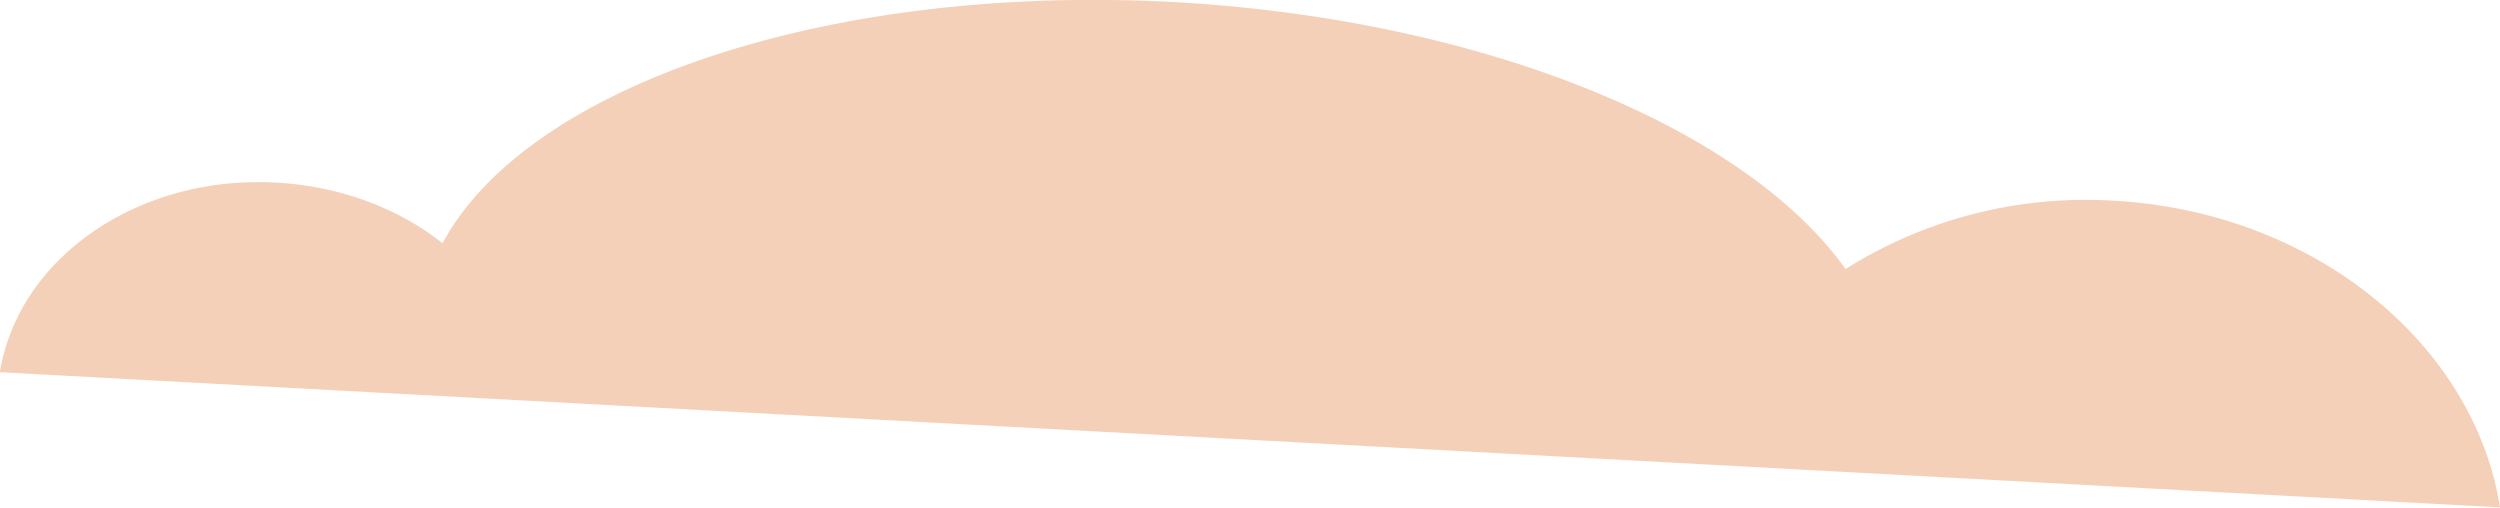 <svg xmlns="http://www.w3.org/2000/svg" width="358.7" height="72.9">
  <path d="M0 53.3C2.7 37 19.8 25.1 39.6 26.2c9.2.5 17.6 3.7 23.9 8.7 12-22.4 54.9-37.3 105-34.6 44.6 2.5 82 18.2 96.3 38.3a64.7 64.7 0 0 1 38.5-9.8c28.8 1.6 51.7 20.6 55.4 44L0 53.4Z" style="fill:#f5d0b9"/>
</svg>
